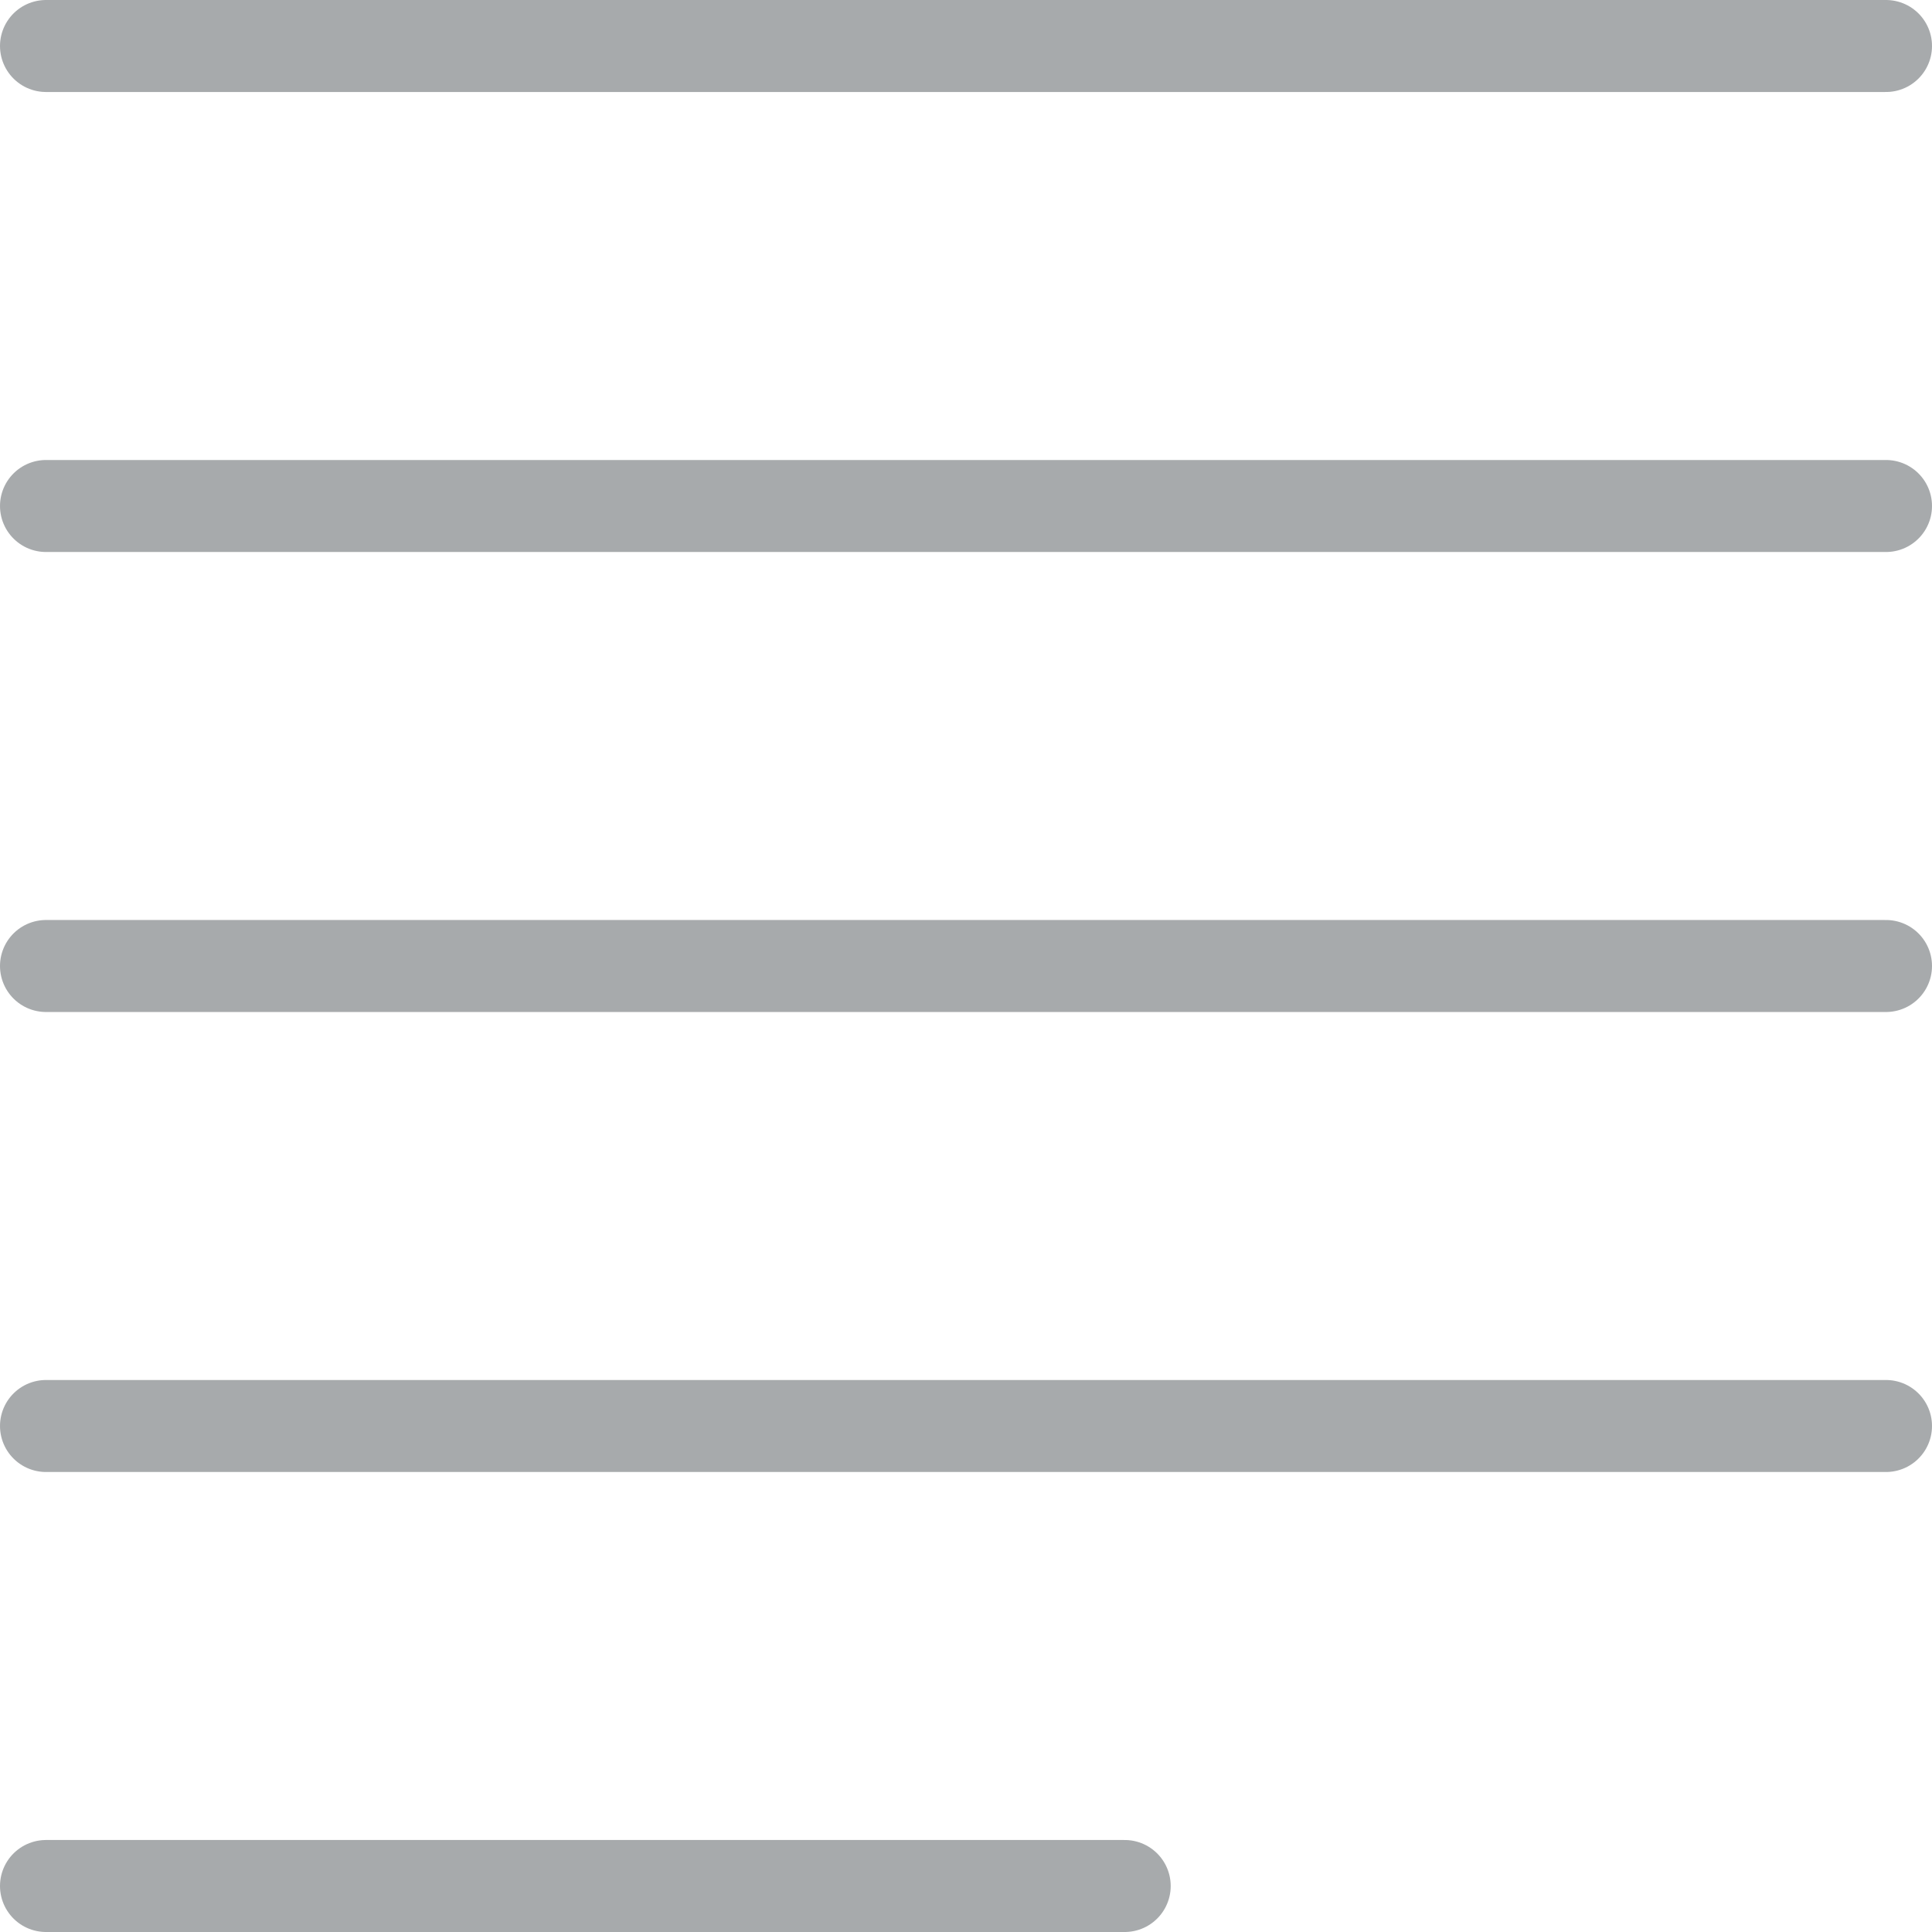 <?xml version="1.0" encoding="UTF-8"?><svg id="Layer_2" xmlns="http://www.w3.org/2000/svg" viewBox="0 0 42 42"><defs><style>.cls-1{fill:none;stroke:#a7aaac;stroke-linecap:round;stroke-linejoin:round;stroke-width:2px;}</style></defs><g id="Layer_1-2"><line class="cls-1" x1="1" y1="1" x2="41" y2="1"/><line class="cls-1" x1="1" y1="11" x2="41" y2="11"/><line class="cls-1" x1="1" y1="21" x2="41" y2="21"/><line class="cls-1" x1="1" y1="31" x2="41" y2="31"/><line class="cls-1" x1="1" y1="41" x2="24.45" y2="41"/></g></svg>